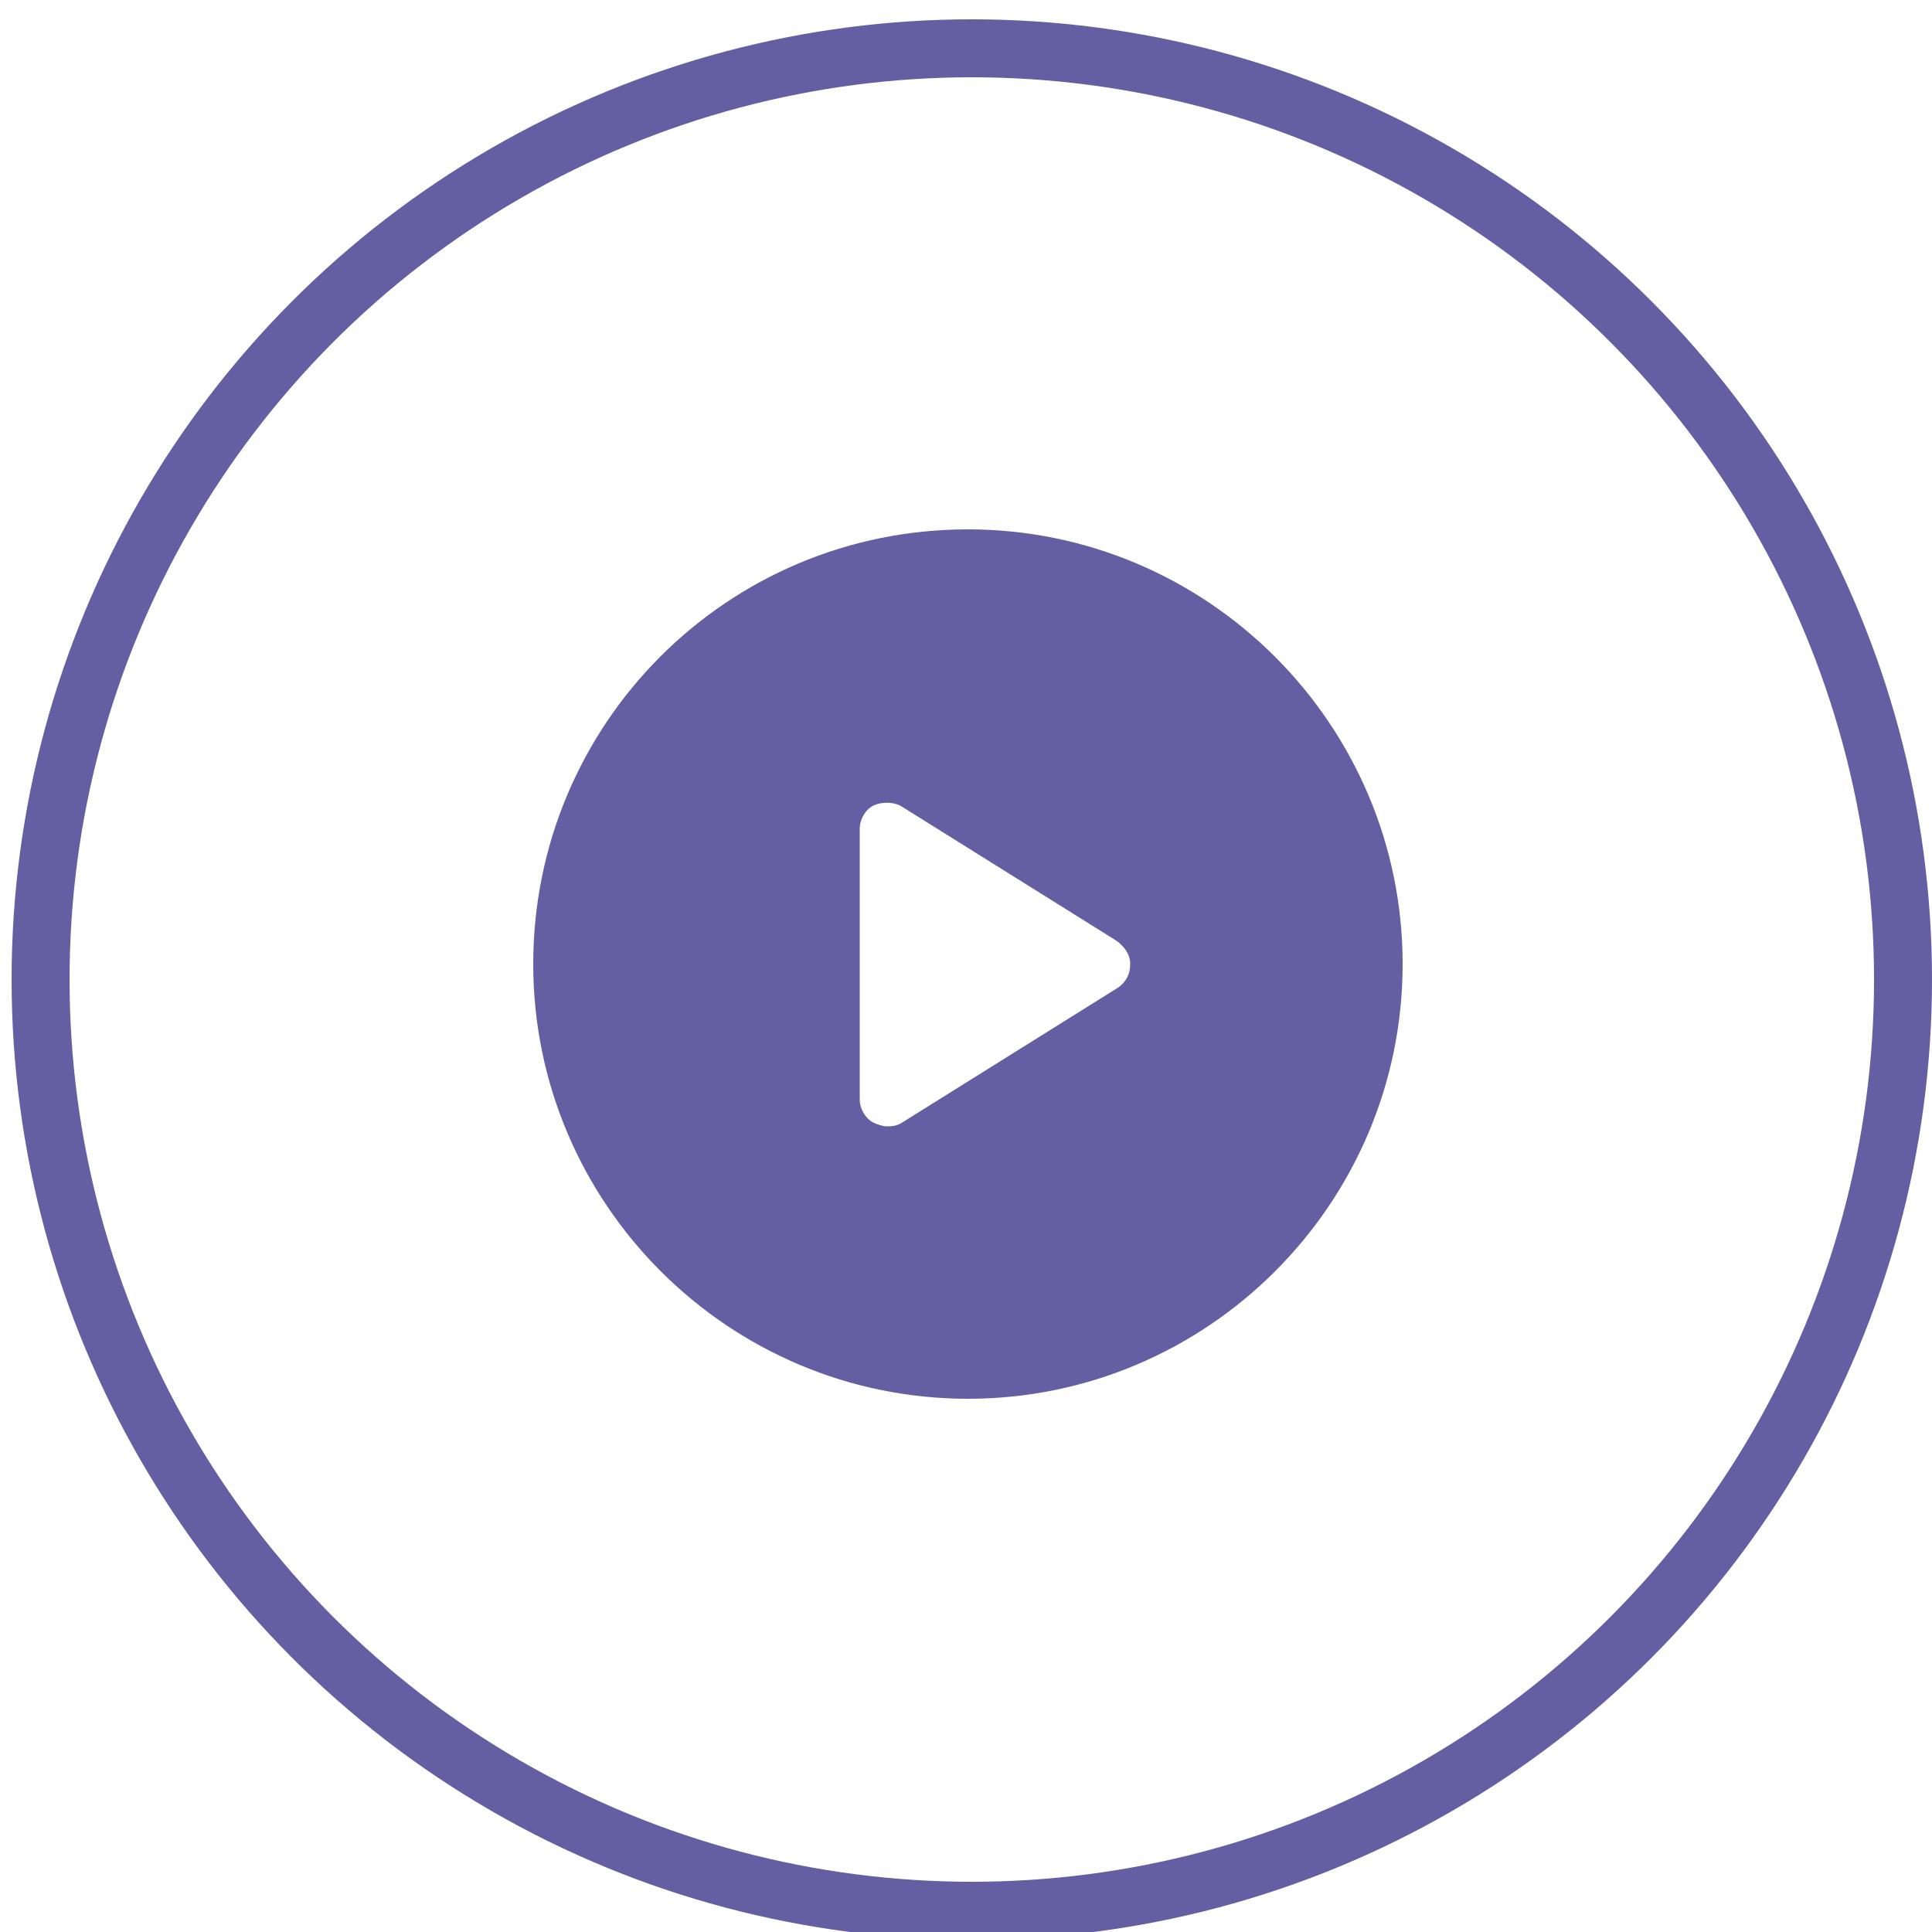 <?xml version="1.0" encoding="utf-8"?>
<!-- Generator: Adobe Illustrator 25.2.3, SVG Export Plug-In . SVG Version: 6.00 Build 0)  -->
<svg version="1.1" id="Layer_1" xmlns="http://www.w3.org/2000/svg" xmlns:xlink="http://www.w3.org/1999/xlink" x="0px" y="0px"
	 viewBox="0 0 100 100" style="enable-background:new 0 0 100 100;" xml:space="preserve">
<style type="text/css">
	.st0{fill:#645EA3;}
	.st1{fill:none;stroke:#645EA3;stroke-width:3;stroke-miterlimit:10;}
</style>
<path class="st0" d="M50.1,27.4c-12.5,0-22.5,10.1-22.5,22.5s10.1,22.5,22.5,22.5s22.5-10.1,22.5-22.5S62.5,27.4,50.1,27.4z
	 M57.9,51.1l-11.2,7c-0.3,0.2-0.6,0.2-0.8,0.2c-0.2,0-0.5-0.1-0.7-0.2c-0.4-0.2-0.7-0.7-0.7-1.2v-14c0-0.5,0.3-1,0.7-1.2
	c0.4-0.2,1-0.2,1.4,0l11.2,7c0.4,0.3,0.7,0.7,0.7,1.2C58.5,50.4,58.3,50.8,57.9,51.1z"/>
<circle class="st1" cx="50.3" cy="50.7" r="48.2"/>
</svg>
